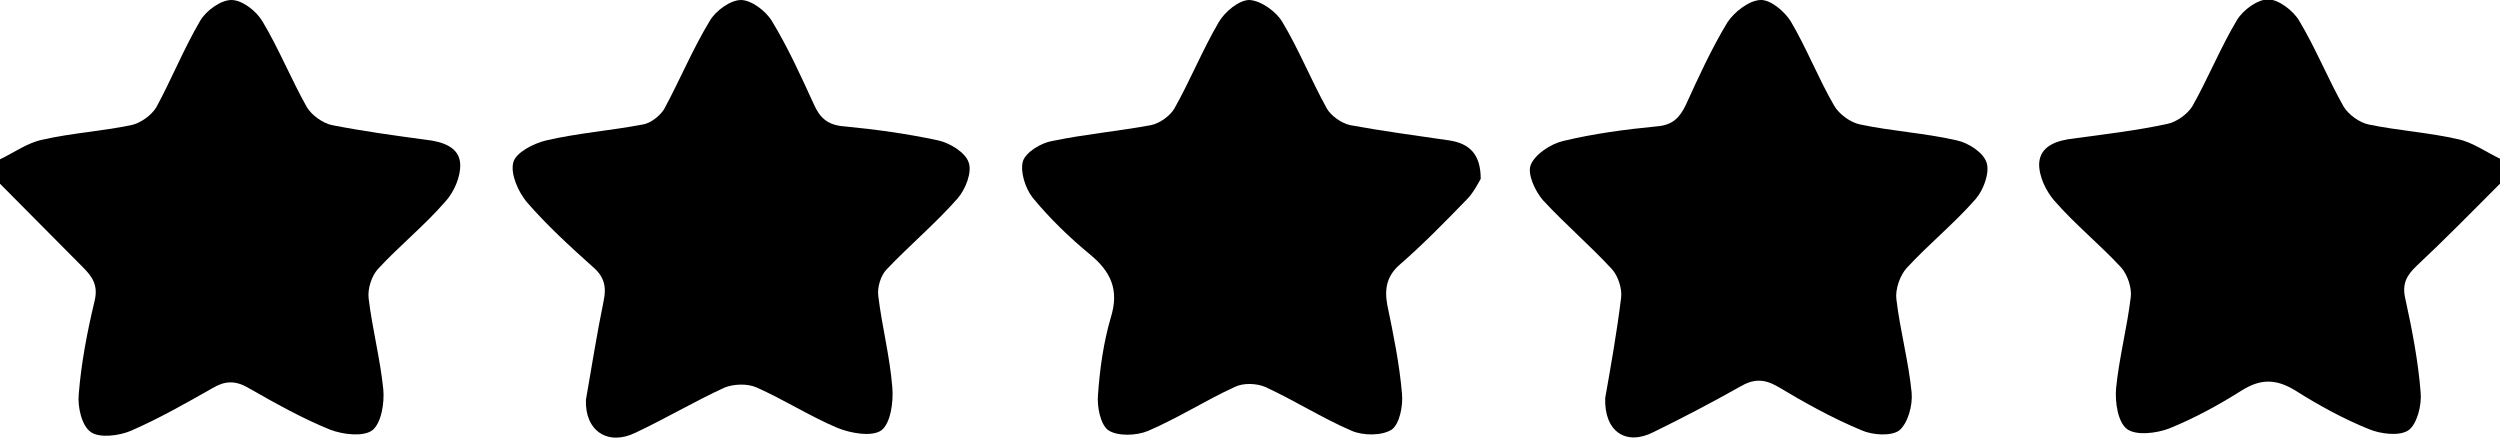 <?xml version="1.0" encoding="utf-8"?>
<!-- Generator: Adobe Illustrator 27.2.0, SVG Export Plug-In . SVG Version: 6.00 Build 0)  -->
<svg version="1.1" id="Calque_1" xmlns="http://www.w3.org/2000/svg" xmlns:xlink="http://www.w3.org/1999/xlink" x="0px" y="0px"
	 viewBox="0 0 409.6 71.7" enable-background="new 0 0 409.6 71.7" xml:space="preserve">
<g>
	<path d="M409.6,30.1c-4.5,4.5-9,9.1-13.6,13.4c-1.7,1.6-2.5,3-1.9,5.5c1.1,5,2.1,10.2,2.5,15.3c0.2,2.1-0.6,5.2-2,6.2
		c-1.5,1-4.6,0.6-6.5-0.2c-4.2-1.7-8.2-3.9-12-6.3c-3.1-1.9-5.6-2-8.7-0.1c-3.8,2.4-7.8,4.6-12,6.3c-2.1,0.8-5.4,1.2-6.9,0.1
		c-1.5-1.1-2-4.4-1.8-6.7c0.5-5,1.8-9.9,2.4-14.9c0.2-1.5-0.5-3.6-1.5-4.8c-3.5-3.8-7.6-7.1-11-11c-1.4-1.6-2.6-4.1-2.5-6.2
		c0.2-2.8,2.9-3.7,5.6-4c5.1-0.7,10.3-1.3,15.4-2.4c1.5-0.3,3.3-1.6,4.1-2.9c2.6-4.6,4.6-9.6,7.3-14.1c1-1.7,3.4-3.4,5.1-3.4
		c1.7,0,4.1,1.8,5.1,3.5c2.7,4.5,4.7,9.5,7.3,14.1c0.8,1.3,2.6,2.6,4.1,2.9c4.8,1,9.8,1.3,14.6,2.4c2.4,0.5,4.6,2.1,6.9,3.2
		C409.6,27.5,409.6,28.8,409.6,30.1z"/>
	<path d="M0,26.1c2.3-1.1,4.5-2.7,6.9-3.2c4.8-1.1,9.8-1.4,14.6-2.4c1.5-0.3,3.3-1.6,4.1-2.9C28.1,13,30.1,8,32.8,3.4
		c1-1.7,3.4-3.4,5.1-3.4C39.7,0,42,1.8,43,3.5c2.7,4.5,4.7,9.5,7.3,14.1c0.8,1.3,2.6,2.6,4.1,2.9c5.1,1,10.2,1.7,15.4,2.4
		c2.7,0.3,5.5,1.2,5.6,4c0.1,2-1,4.6-2.5,6.2c-3.4,3.9-7.5,7.2-11,11c-1,1.1-1.7,3.2-1.5,4.8c0.6,5,1.9,9.9,2.4,14.9
		c0.2,2.2-0.3,5.5-1.8,6.7c-1.5,1.1-4.8,0.7-6.9-0.1c-4.7-1.9-9.1-4.4-13.5-6.9c-2.1-1.2-3.8-1.1-5.8,0.1c-4.4,2.5-8.8,5-13.4,7
		c-1.9,0.8-5.1,1.2-6.5,0.2c-1.5-1-2.2-4.1-2-6.2c0.4-5.1,1.4-10.3,2.6-15.3c0.6-2.5-0.3-3.9-1.9-5.5C9,39.2,4.5,34.6,0,30.1
		C0,28.8,0,27.5,0,26.1z"/>
	<path d="M263,65.2c0.9-5.1,1.9-10.7,2.6-16.4c0.2-1.5-0.5-3.6-1.5-4.7c-3.6-3.9-7.7-7.4-11.3-11.3c-1.3-1.5-2.6-4.3-2-5.8
		c0.7-1.7,3.2-3.4,5.3-3.9c5-1.2,10.2-1.9,15.4-2.4c2.5-0.2,3.7-1.4,4.7-3.5c2.1-4.6,4.2-9.2,6.8-13.5c1.1-1.7,3.5-3.6,5.4-3.7
		c1.7-0.1,4,1.9,5,3.5c2.6,4.4,4.5,9.3,7.1,13.8c0.8,1.4,2.7,2.8,4.3,3.1c5.2,1.1,10.6,1.4,15.8,2.6c1.9,0.4,4.4,2,4.9,3.7
		c0.5,1.6-0.5,4.4-1.8,5.9c-3.5,4-7.7,7.4-11.3,11.3c-1.1,1.2-1.9,3.5-1.7,5.1c0.6,5.1,2,10.2,2.5,15.3c0.2,2.1-0.6,5-2,6.2
		c-1.3,1-4.4,0.8-6.2,0c-4.8-2-9.3-4.5-13.8-7.2c-2.3-1.3-4-1.2-6.2,0.1c-4.6,2.6-9.4,5.1-14.1,7.4C266.4,73.1,262.8,70.7,263,65.2z
		"/>
	<path d="M96,65.5c0.9-5.2,1.8-10.8,2.9-16.2c0.5-2.3,0.1-4-1.8-5.6c-3.8-3.4-7.5-6.8-10.8-10.6c-1.4-1.7-2.7-4.6-2.2-6.5
		c0.4-1.6,3.3-3.1,5.4-3.6c5.2-1.2,10.5-1.6,15.8-2.6c1.3-0.2,2.8-1.4,3.5-2.5c2.6-4.8,4.7-9.9,7.5-14.5c1-1.7,3.4-3.4,5.1-3.4
		c1.7,0,4.1,1.8,5.1,3.5c2.6,4.3,4.7,8.9,6.8,13.5c1,2.3,2.3,3.5,5,3.7c5.2,0.5,10.3,1.2,15.4,2.3c1.9,0.4,4.5,2,5,3.6
		c0.6,1.6-0.5,4.4-1.8,5.9c-3.6,4.1-7.8,7.6-11.6,11.6c-1,1-1.6,3-1.4,4.4c0.6,5,1.9,9.9,2.3,15c0.2,2.4-0.3,5.9-1.8,7
		c-1.5,1.1-5,0.5-7.2-0.4c-4.5-1.9-8.7-4.6-13.2-6.6c-1.5-0.7-3.8-0.6-5.3,0c-5,2.3-9.7,5.1-14.6,7.4C99.6,73.1,95.8,70.6,96,65.5z"
		/>
	<path d="M242.6,29.3c-0.4,0.7-1.2,2.3-2.3,3.4c-3.5,3.6-7.1,7.3-10.9,10.6c-2.2,1.9-2.6,4-2.1,6.7c1,4.8,2,9.7,2.4,14.5
		c0.2,2-0.4,5-1.7,5.9c-1.6,1-4.6,1-6.5,0.2c-4.9-2.1-9.4-5-14.2-7.2c-1.4-0.6-3.6-0.7-5,0c-4.8,2.2-9.3,5.1-14.2,7.2
		c-1.9,0.8-5,0.9-6.5-0.1c-1.3-0.9-1.9-3.9-1.7-5.9c0.3-4.2,0.9-8.5,2.1-12.6c1.4-4.5,0-7.5-3.4-10.3c-3.4-2.8-6.6-5.9-9.4-9.3
		c-1.2-1.5-2.1-4.3-1.6-6c0.5-1.5,3-3,4.8-3.3c5.3-1.1,10.8-1.6,16.2-2.6c1.4-0.3,3.1-1.5,3.8-2.7c2.6-4.6,4.6-9.6,7.3-14.2
		c1-1.7,3.3-3.6,5-3.6c1.9,0.1,4.4,1.9,5.4,3.6c2.7,4.5,4.7,9.5,7.3,14.2c0.7,1.2,2.4,2.4,3.8,2.7c5.4,1,10.8,1.7,16.2,2.5
		C240.8,23.5,242.6,25.3,242.6,29.3z"/>
</g>
</svg>
